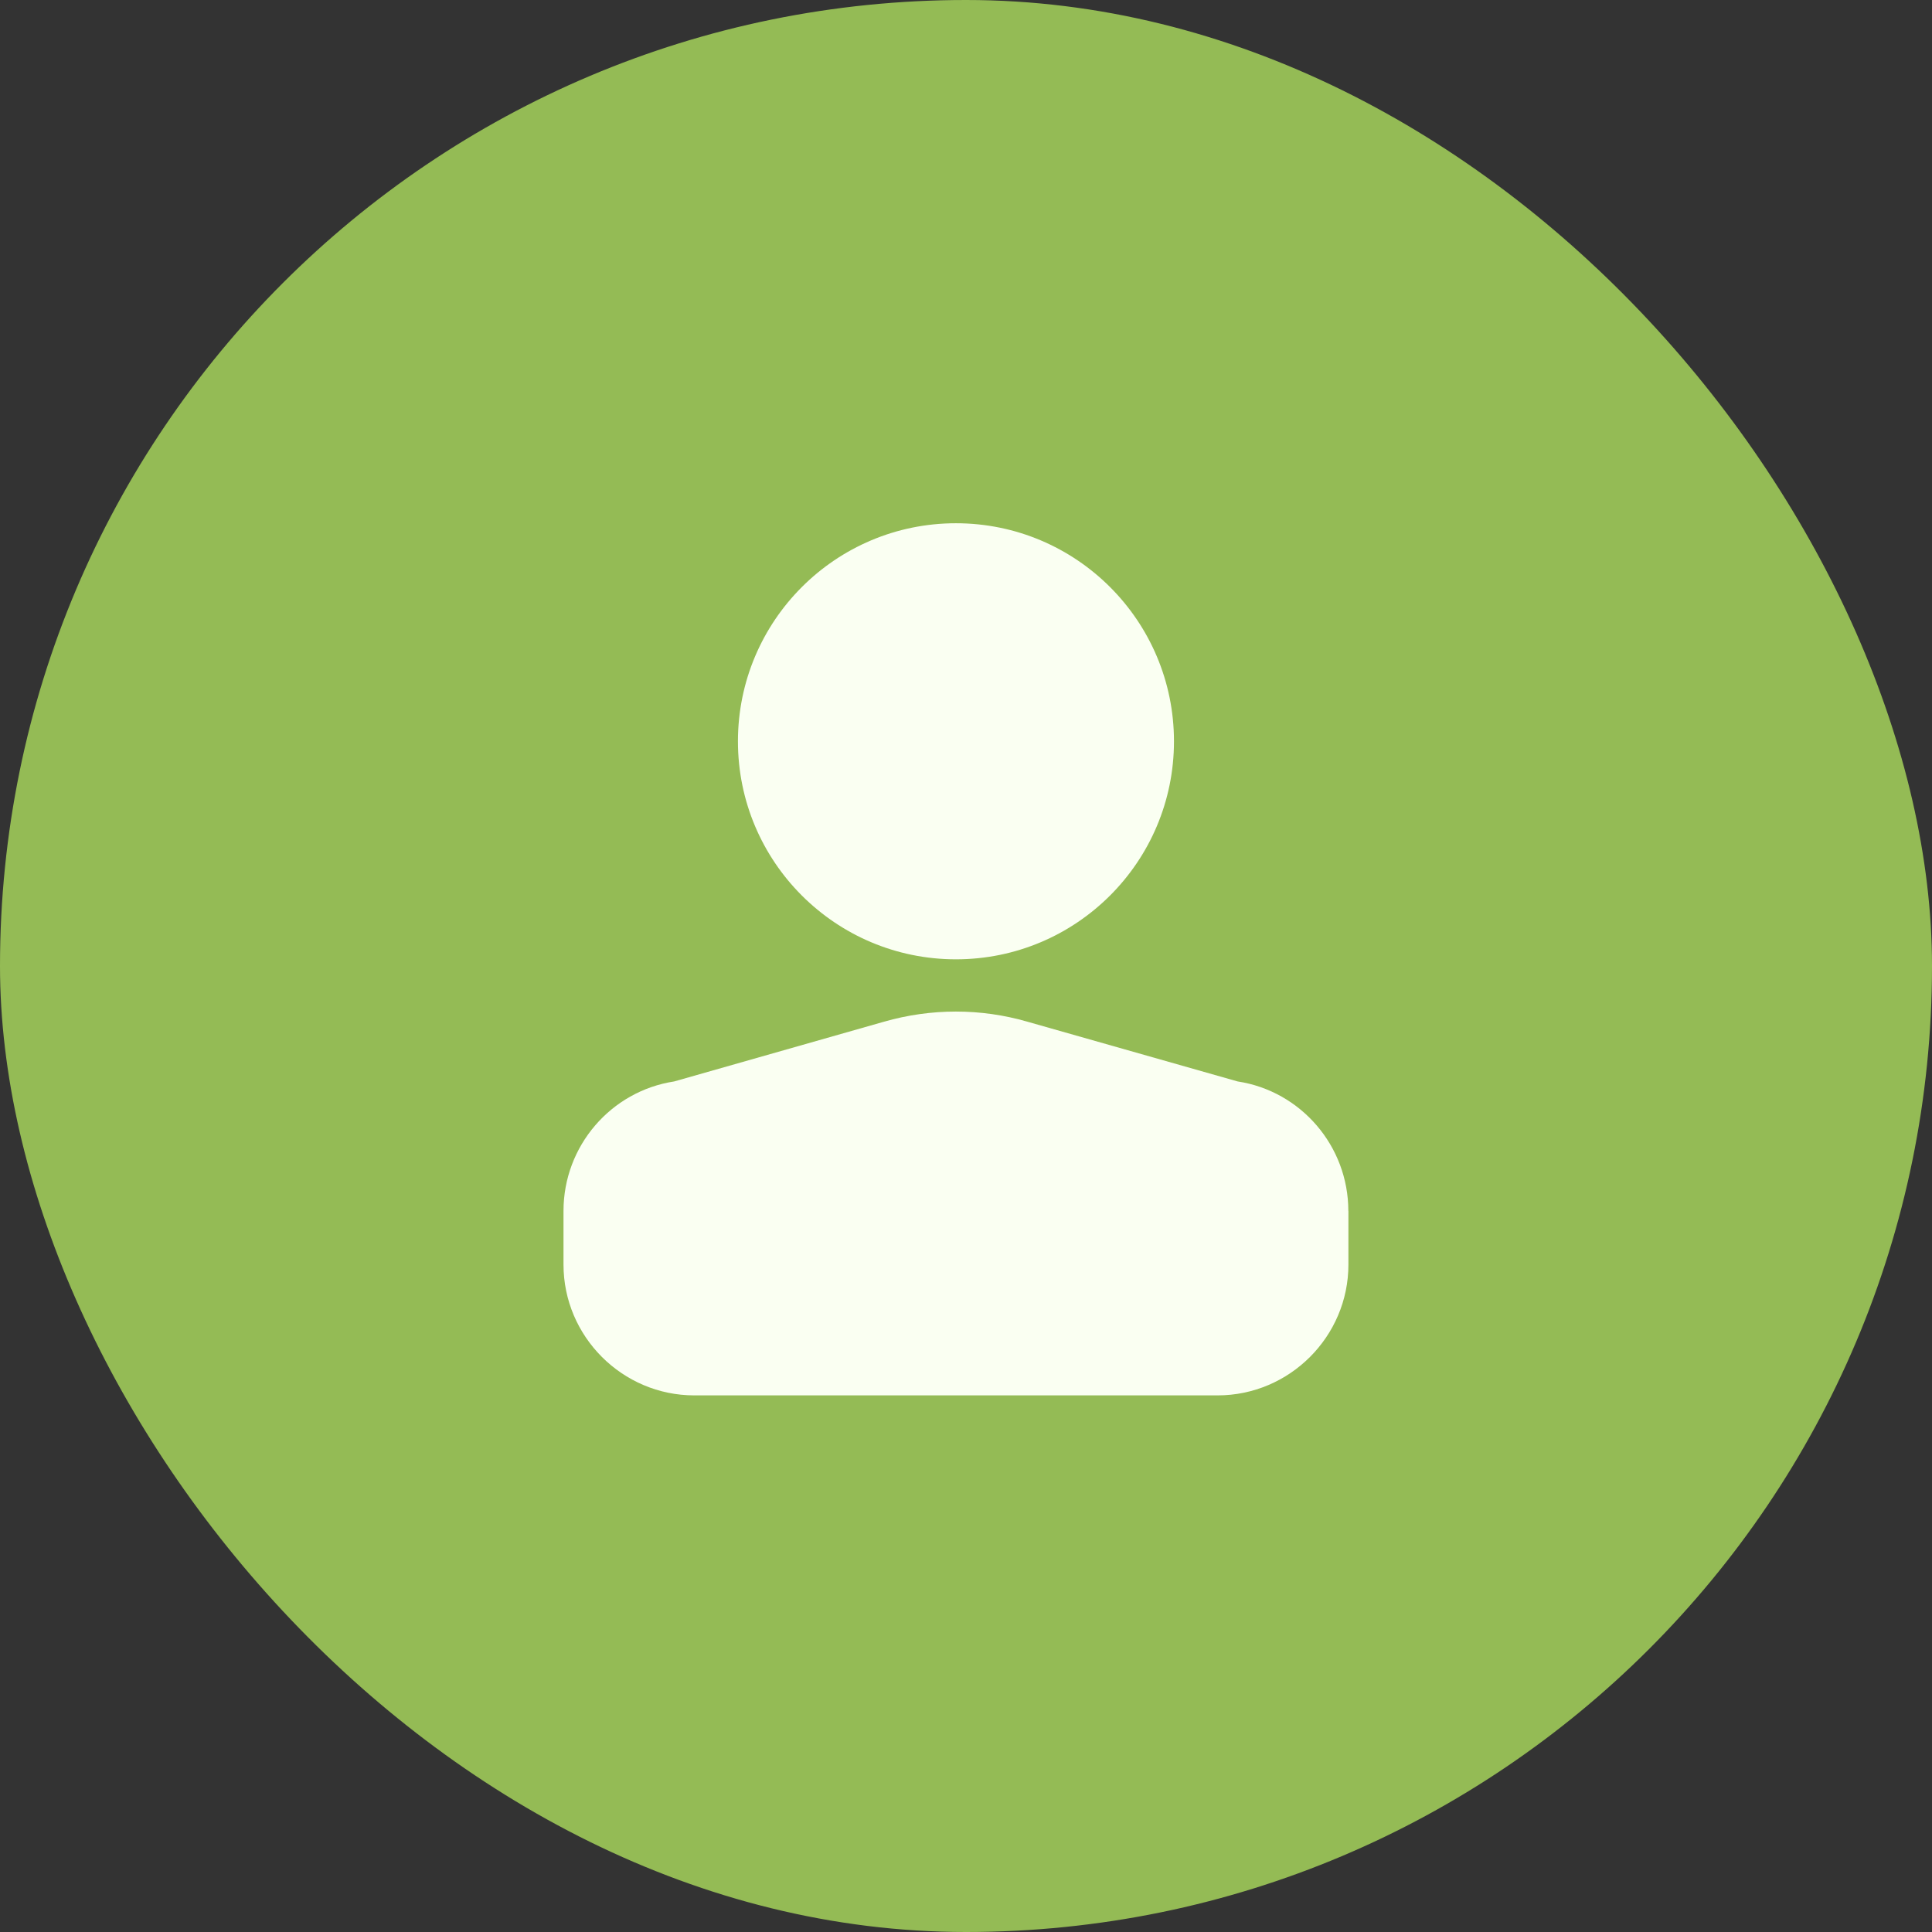 <svg width="48" height="48" viewBox="0 0 48 48" fill="none" xmlns="http://www.w3.org/2000/svg">
<rect x="0" y="0" width="48" height="48" fill="#333333" stroke="none"/>
<rect width="48" height="48" rx="24" fill="#94BB55"/>
<path d="M21.963 25.384C23.133 25.048 24.368 25.048 25.526 25.384L30.748 26.868C32.319 27.107 33.499 28.471 33.499 30.085H33.501V31.418C33.501 33.206 32.038 34.668 30.25 34.668H17.25C15.463 34.668 14 33.206 14 31.418V30.085C14 28.471 15.181 27.107 16.751 26.868L21.963 25.384ZM23.75 13C26.742 13 29.167 15.426 29.167 18.418C29.167 21.409 26.742 23.834 23.75 23.834C20.758 23.834 18.334 21.409 18.334 18.418C18.334 15.426 20.758 13 23.75 13Z" fill="#FAFFF2"/>
</svg>
